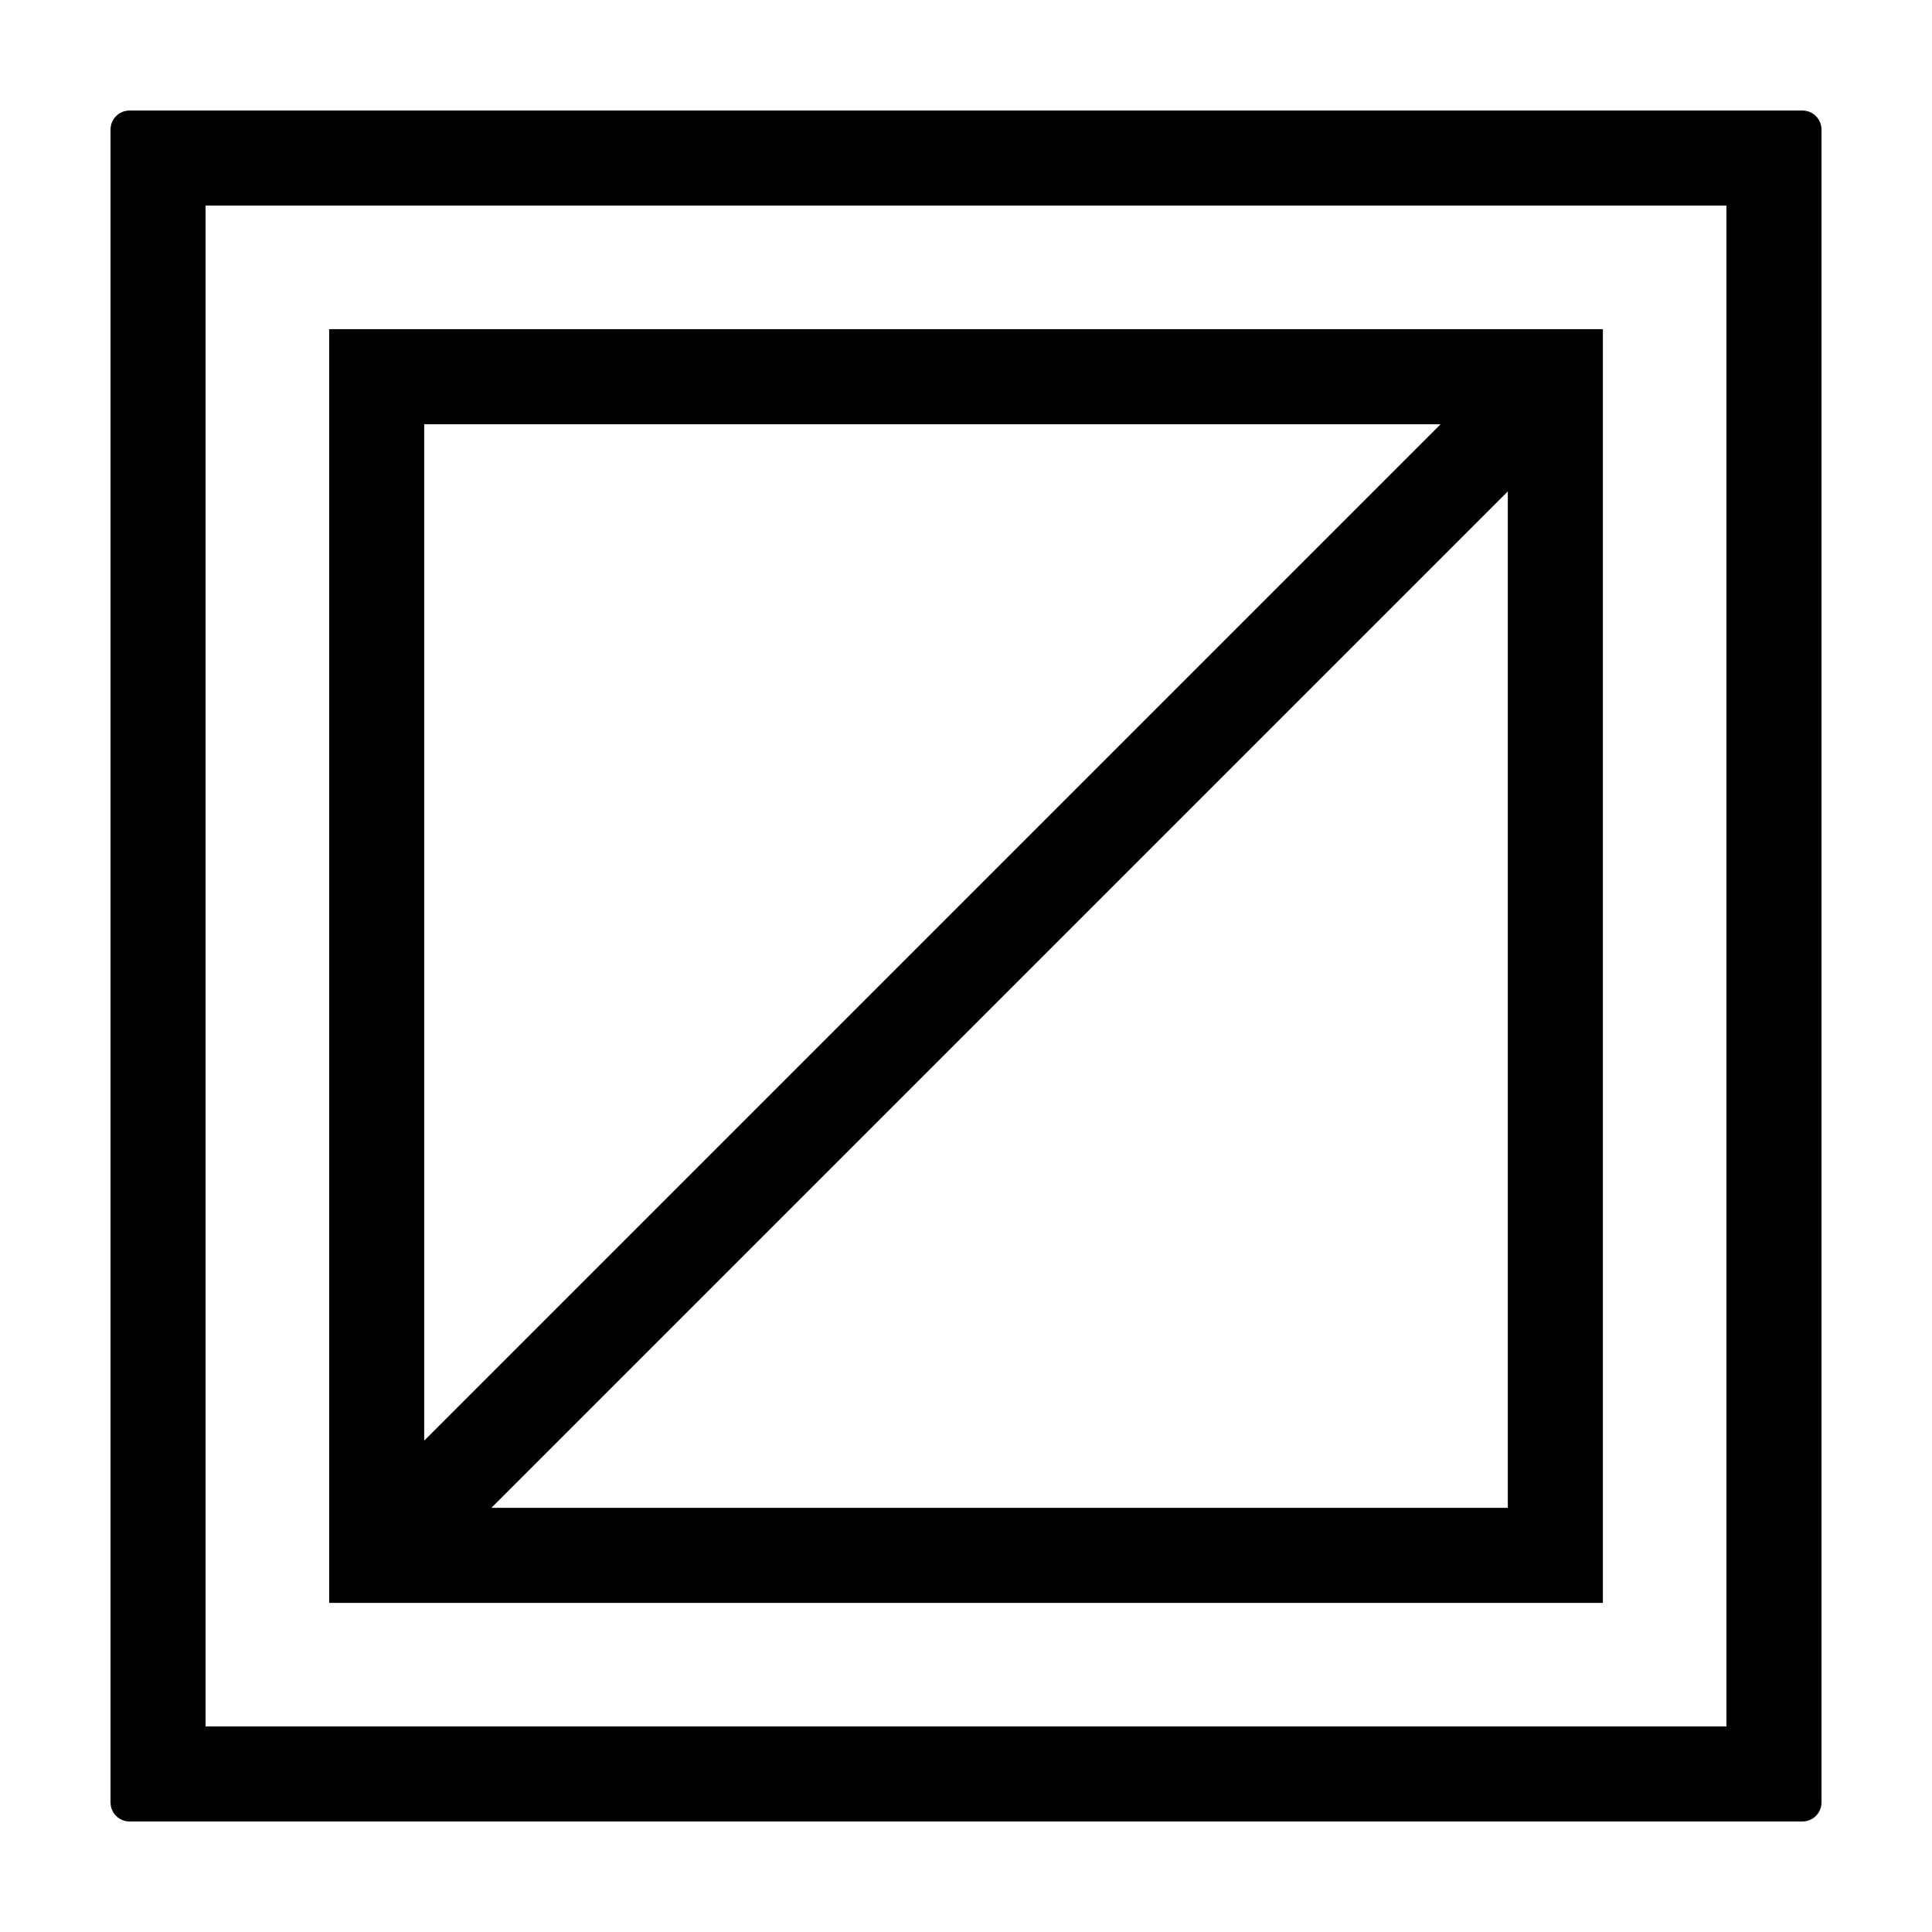 <?xml version="1.0" encoding="UTF-8"?>
<!-- Uploaded to: ICON Repo, www.svgrepo.com, Generator: ICON Repo Mixer Tools -->
<svg fill="#000000" width="800px" height="800px" version="1.1" viewBox="144 144 512 512" xmlns="http://www.w3.org/2000/svg">
 <path d="m621.66 173.29h-443.31c-2.793 0-5.059 2.266-5.059 5.059v443.31c0 1.34 0.531 2.625 1.48 3.574s2.238 1.48 3.578 1.48h443.31c1.34 0 2.629-0.531 3.574-1.48 0.949-0.949 1.484-2.234 1.484-3.574v-443.31c0-2.793-2.266-5.059-5.059-5.059zm-20.133 428.24h-403.05v-403.05h403.05zm-32.746-370.3h-337.55v337.55h337.55zm-43.004 25.191-269.36 269.36v-269.36zm-251.55 287.17 269.36-269.36v269.36z"/>
</svg>
